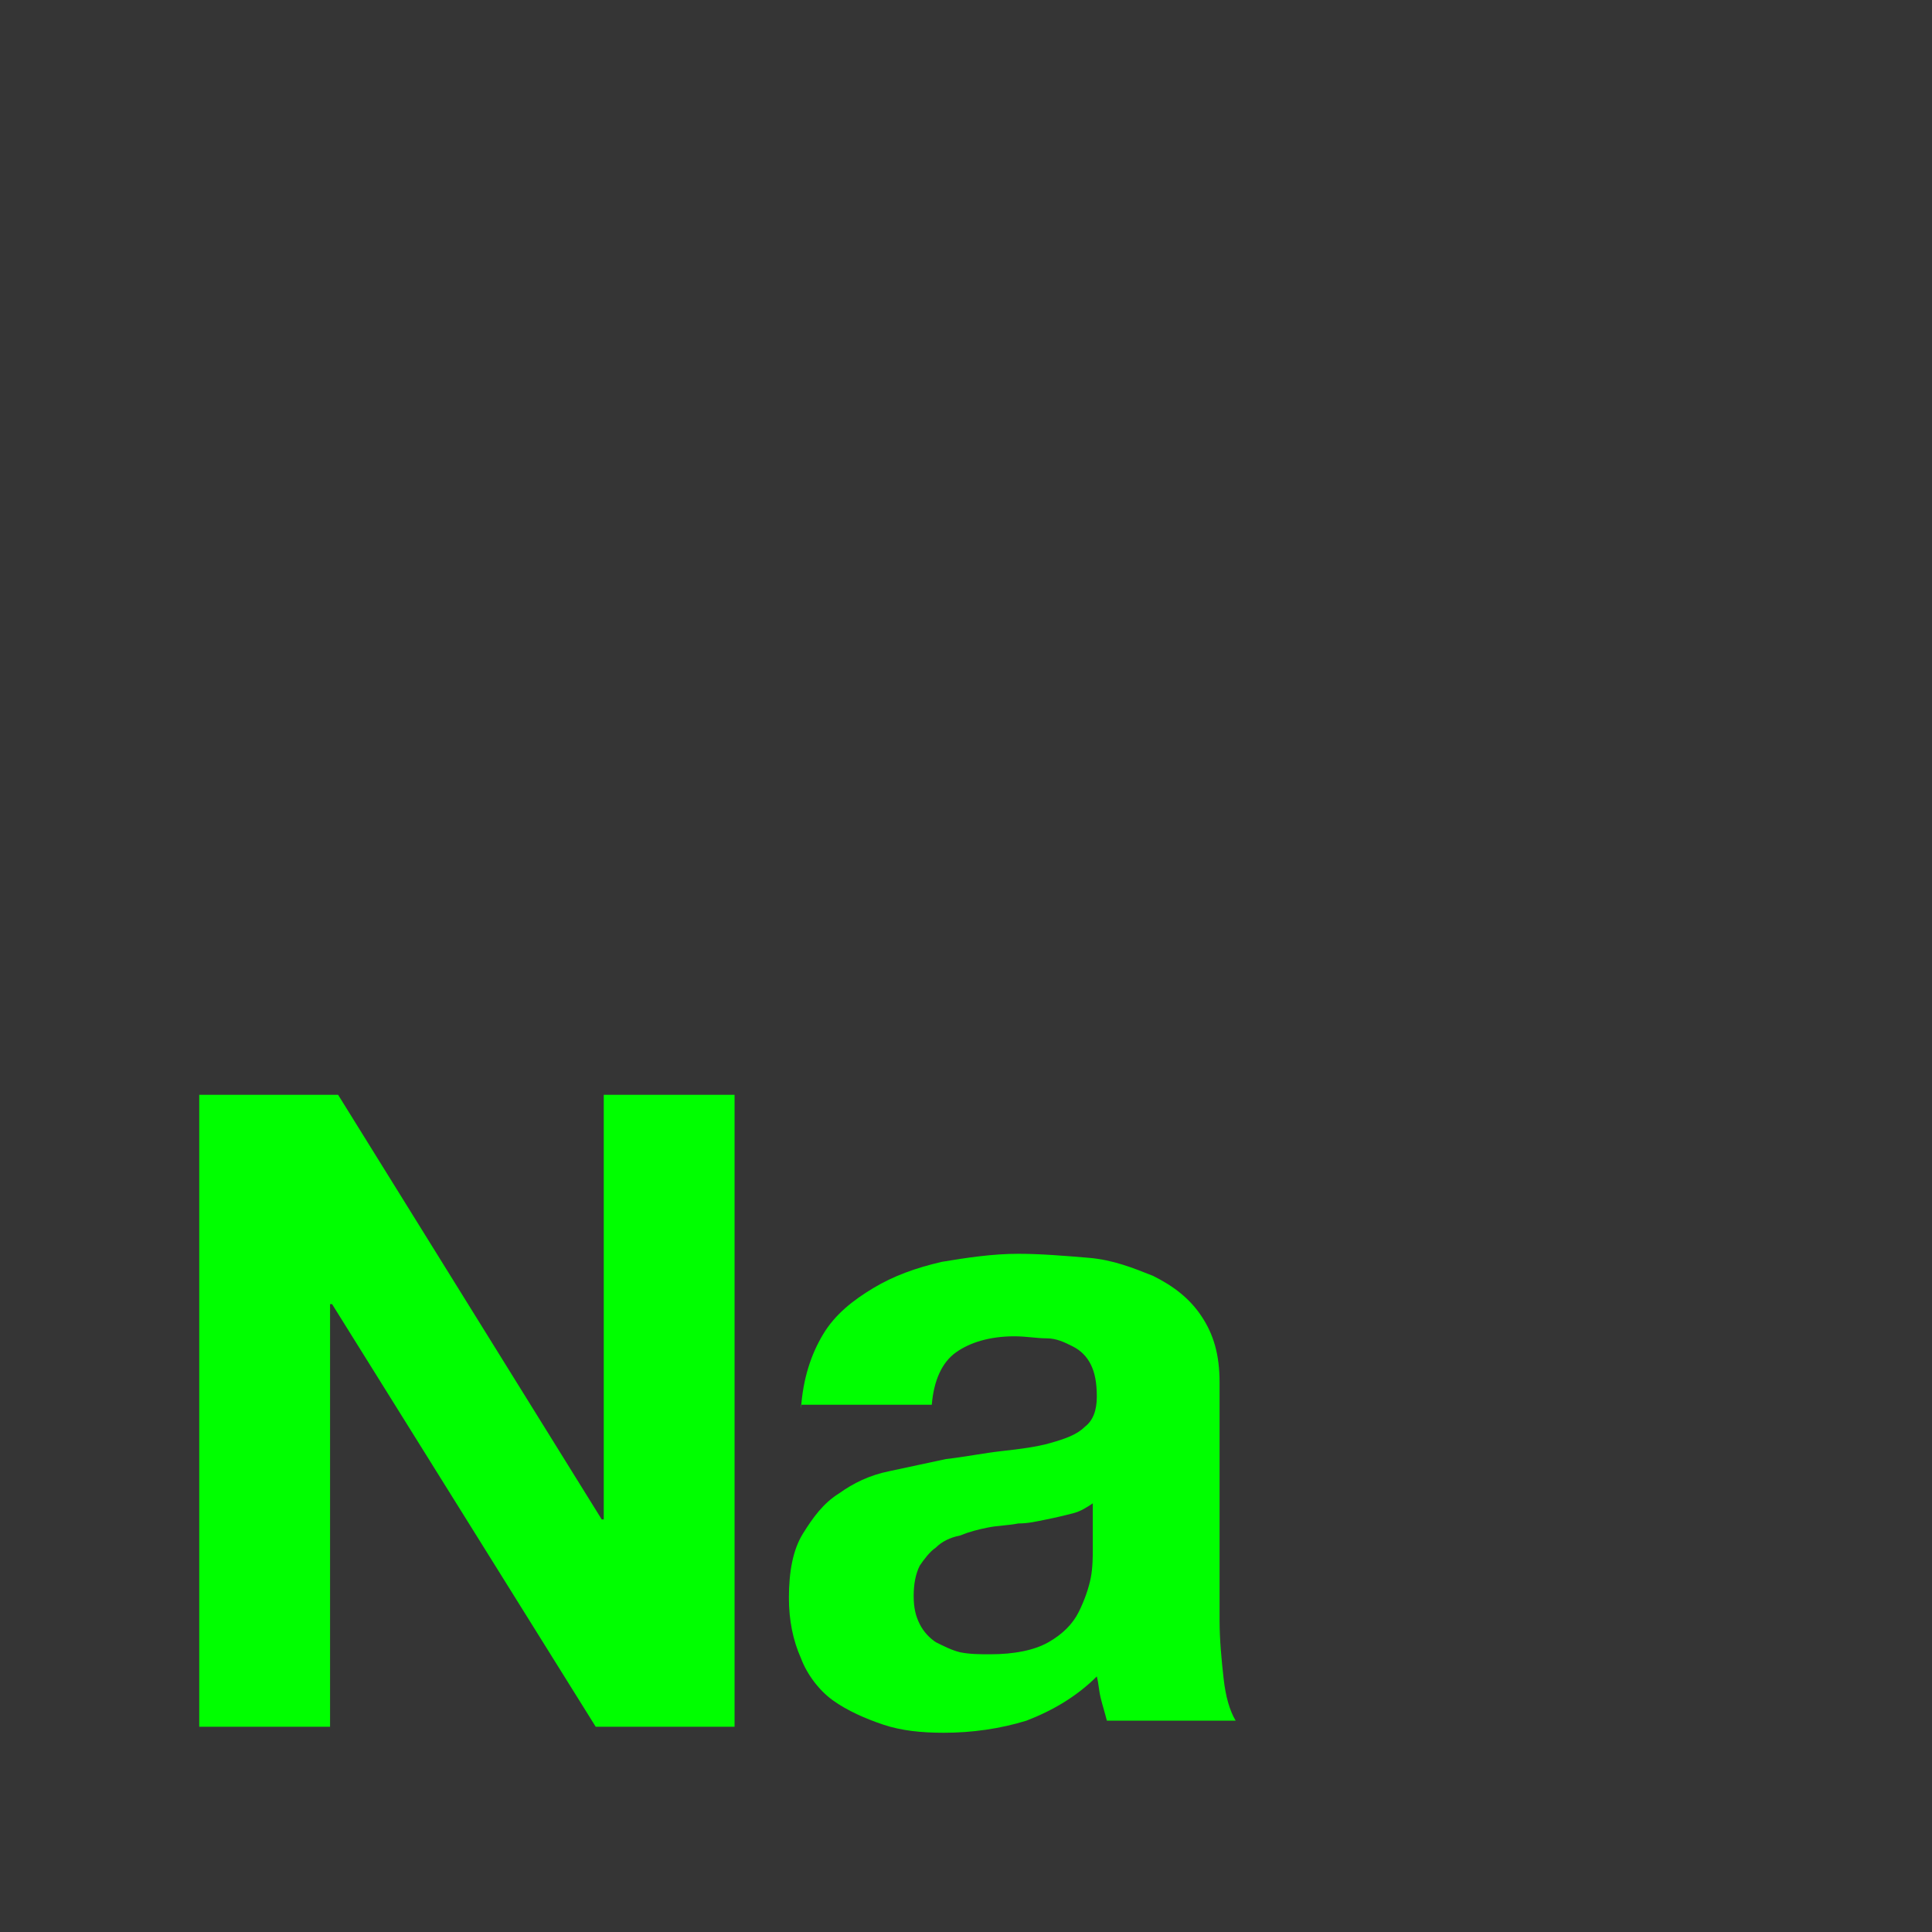 <?xml version="1.0" encoding="UTF-8" standalone="no"?>
<!-- Generator: Adobe Illustrator 19.1.0, SVG Export Plug-In . SVG Version: 6.00 Build 0)  -->

<svg
   xmlns:dc="http://purl.org/dc/elements/1.1/"
   xmlns:cc="http://creativecommons.org/ns#"
   xmlns:rdf="http://www.w3.org/1999/02/22-rdf-syntax-ns#"
   xmlns:svg="http://www.w3.org/2000/svg"
   xmlns="http://www.w3.org/2000/svg"
   xmlns:sodipodi="http://sodipodi.sourceforge.net/DTD/sodipodi-0.dtd"
   xmlns:inkscape="http://www.inkscape.org/namespaces/inkscape"
   version="1.1"
   x="0px"
   y="0px"
   viewBox="0 0 96 96"
   style="enable-background:new 0 0 96 96;"
   xml:space="preserve"
   id="svg4499"
   inkscape:version="0.91 r13725"
   sodipodi:docname="icon1.svg"><defs
     id="defs4515" /><sodipodi:namedview
     pagecolor="#ffffff"
     bordercolor="#666666"
     borderopacity="1"
     objecttolerance="10"
     gridtolerance="10"
     guidetolerance="10"
     inkscape:pageopacity="0"
     inkscape:pageshadow="2"
     inkscape:window-width="796"
     inkscape:window-height="864"
     id="namedview4513"
     showgrid="false"
     inkscape:zoom="2.4583333"
     inkscape:cx="37.254349"
     inkscape:cy="46.600895"
     inkscape:window-x="800"
     inkscape:window-y="16"
     inkscape:window-maximized="0"
     inkscape:current-layer="svg4499" /><style
     type="text/css"
     id="style4501">
	.st0{fill:#353535;}
	.st1{fill:#FFFFFF;}
</style><g
     id="Background_xA0_Image_1_"><rect
       class="st0"
       width="96"
       height="96"
       id="rect4504" /></g><g
     id="Na"
     style="fill:#00ff00;fill-opacity:1"><g
       id="g4507"
       style="fill:#00ff00;fill-opacity:1"><path
         class="st1"
         d="M16.8,54.4l13.1,21.1H30V54.4h6.5v31.4h-6.9l-13.1-21h-0.1v21H9.9V54.4H16.8z"
         id="path4509"
         style="fill:#00ff00;fill-opacity:1" /><path
         class="st1"
         d="M39.8,70c0.1-1.5,0.5-2.7,1.1-3.7c0.6-1,1.5-1.7,2.5-2.3c1-0.6,2.1-1,3.4-1.3c1.2-0.2,2.5-0.4,3.8-0.4    c1.1,0,2.3,0.1,3.5,0.2s2.2,0.5,3.2,0.9c1,0.5,1.8,1.1,2.4,2s0.9,1.9,0.9,3.3v11.8c0,1,0.1,2,0.2,2.9c0.1,0.9,0.3,1.6,0.6,2.1H55    c-0.1-0.4-0.2-0.7-0.3-1.1c-0.1-0.4-0.1-0.7-0.2-1.1c-1,1-2.2,1.7-3.5,2.2c-1.3,0.4-2.7,0.6-4.1,0.6c-1.1,0-2.1-0.1-3-0.4    c-0.9-0.3-1.8-0.7-2.5-1.2s-1.3-1.3-1.6-2.1c-0.4-0.9-0.6-1.9-0.6-3c0-1.3,0.2-2.4,0.7-3.2c0.5-0.8,1-1.5,1.8-2    c0.7-0.5,1.5-0.9,2.5-1.1c0.9-0.2,1.9-0.4,2.8-0.6c0.9-0.1,1.9-0.3,2.8-0.4c0.9-0.1,1.7-0.2,2.4-0.4s1.3-0.4,1.7-0.8    c0.4-0.3,0.6-0.8,0.6-1.5c0-0.7-0.1-1.2-0.3-1.6c-0.2-0.4-0.5-0.7-0.9-0.9c-0.4-0.2-0.8-0.4-1.3-0.4s-1-0.1-1.6-0.1    c-1.2,0-2.2,0.3-2.9,0.8c-0.7,0.5-1.1,1.4-1.2,2.6H39.8z M54.3,74.7c-0.3,0.2-0.6,0.4-1,0.5c-0.4,0.1-0.8,0.2-1.3,0.3    s-0.9,0.2-1.4,0.2c-0.5,0.1-1,0.1-1.5,0.2c-0.5,0.1-0.9,0.2-1.4,0.4c-0.5,0.1-0.9,0.3-1.2,0.6c-0.3,0.2-0.6,0.6-0.8,0.9    c-0.2,0.4-0.3,0.9-0.3,1.5c0,0.6,0.1,1,0.3,1.4c0.2,0.4,0.5,0.7,0.8,0.9c0.4,0.2,0.8,0.4,1.2,0.5c0.5,0.1,1,0.1,1.5,0.1    c1.2,0,2.2-0.2,2.9-0.6c0.7-0.4,1.2-0.9,1.5-1.5c0.3-0.6,0.5-1.2,0.6-1.7s0.1-1.1,0.1-1.4V74.7z"
         id="path4511"
         style="fill:#00ff00;fill-opacity:1" /></g></g></svg>